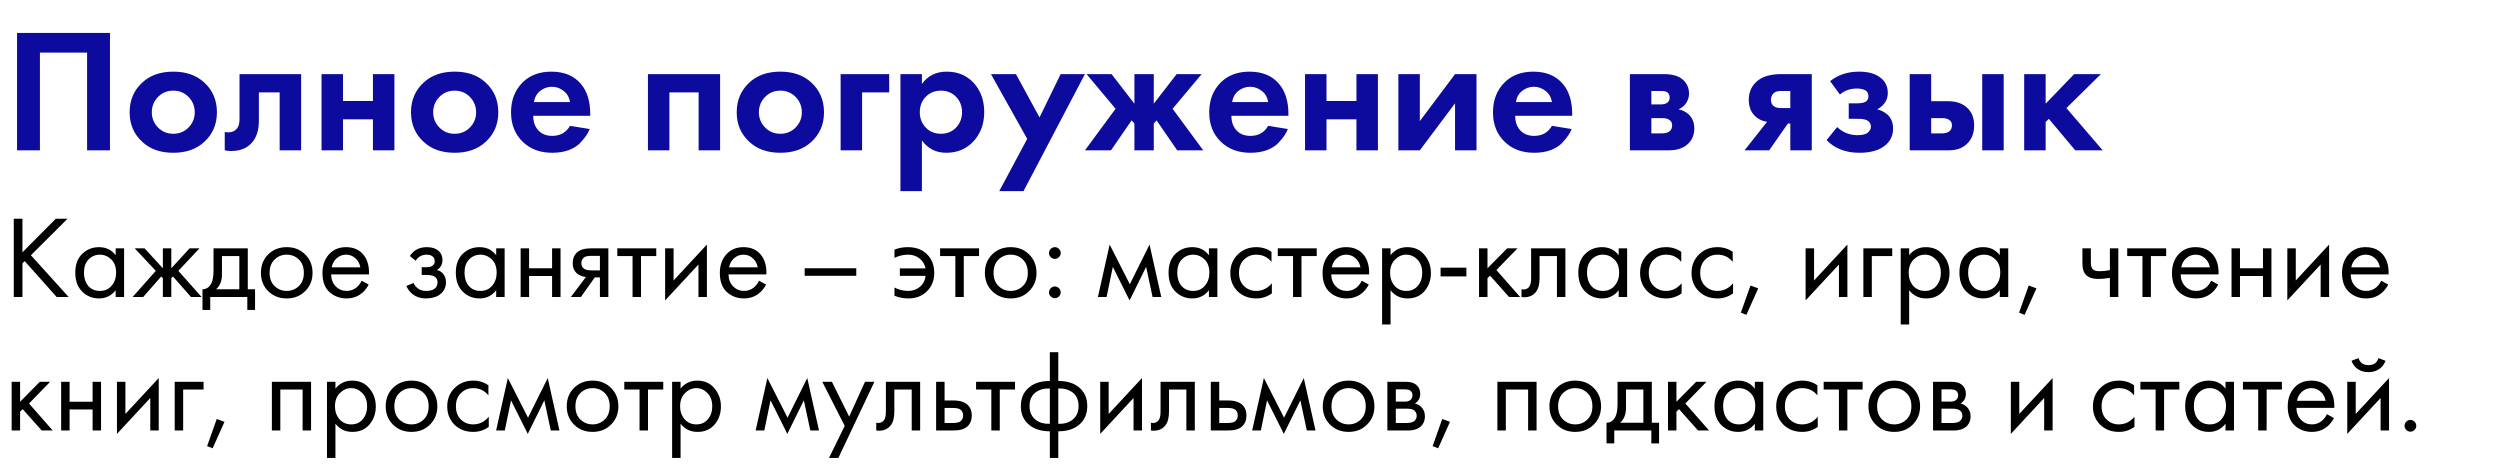 <?xml version="1.0" encoding="UTF-8"?> <svg xmlns="http://www.w3.org/2000/svg" width="487" height="91" viewBox="0 0 487 91" fill="none"><path d="M3.321 6.413H21.423V29.281H16.966V10.253H7.778V29.281H3.321V6.413ZM27.756 16.047C29.264 14.653 31.264 13.956 33.756 13.956C36.247 13.956 38.247 14.653 39.756 16.047C41.424 17.555 42.258 19.498 42.258 21.875C42.258 24.23 41.424 26.161 39.756 27.67C38.247 29.064 36.247 29.761 33.756 29.761C31.264 29.761 29.264 29.064 27.756 27.67C26.087 26.161 25.253 24.23 25.253 21.875C25.253 19.498 26.087 17.555 27.756 16.047ZM30.773 24.824C31.573 25.647 32.567 26.058 33.756 26.058C34.944 26.058 35.938 25.647 36.738 24.824C37.538 24.001 37.938 23.018 37.938 21.875C37.938 20.71 37.538 19.715 36.738 18.893C35.938 18.07 34.944 17.658 33.756 17.658C32.567 17.658 31.573 18.07 30.773 18.893C29.973 19.715 29.573 20.71 29.573 21.875C29.573 23.018 29.973 24.001 30.773 24.824ZM58.659 14.435V29.281H54.476V18.001H50.431V23.453C50.431 25.373 49.962 26.835 49.025 27.841C48.088 28.893 46.751 29.418 45.014 29.418C44.556 29.418 44.145 29.373 43.779 29.281V25.715C44.054 25.761 44.271 25.784 44.431 25.784C45.185 25.784 45.756 25.544 46.145 25.064C46.488 24.653 46.659 24.024 46.659 23.178V14.435H58.659ZM62.636 29.281V14.435H66.819V19.681H72.648V14.435H76.831V29.281H72.648V23.247H66.819V29.281H62.636ZM82.566 16.047C84.074 14.653 86.074 13.956 88.566 13.956C91.057 13.956 93.057 14.653 94.566 16.047C96.234 17.555 97.069 19.498 97.069 21.875C97.069 24.23 96.234 26.161 94.566 27.67C93.057 29.064 91.057 29.761 88.566 29.761C86.074 29.761 84.074 29.064 82.566 27.67C80.897 26.161 80.063 24.23 80.063 21.875C80.063 19.498 80.897 17.555 82.566 16.047ZM85.583 24.824C86.383 25.647 87.377 26.058 88.566 26.058C89.754 26.058 90.749 25.647 91.549 24.824C92.349 24.001 92.749 23.018 92.749 21.875C92.749 20.71 92.349 19.715 91.549 18.893C90.749 18.07 89.754 17.658 88.566 17.658C87.377 17.658 86.383 18.07 85.583 18.893C84.783 19.715 84.383 20.71 84.383 21.875C84.383 23.018 84.783 24.001 85.583 24.824ZM111.035 24.515L114.875 25.133C114.715 25.544 114.498 25.956 114.224 26.367C113.972 26.756 113.572 27.247 113.024 27.841C112.475 28.413 111.732 28.881 110.795 29.247C109.858 29.59 108.784 29.761 107.572 29.761C105.241 29.761 103.344 29.064 101.881 27.67C100.327 26.207 99.55 24.276 99.55 21.875C99.55 19.498 100.304 17.555 101.812 16.047C103.23 14.653 105.092 13.956 107.401 13.956C109.915 13.956 111.847 14.767 113.195 16.39C114.384 17.807 114.978 19.75 114.978 22.218V22.561H103.87C103.87 23.567 104.11 24.401 104.59 25.064C105.275 26.001 106.27 26.47 107.572 26.47C109.127 26.47 110.281 25.818 111.035 24.515ZM104.007 19.887H111.035C110.875 18.927 110.452 18.195 109.767 17.693C109.104 17.167 108.35 16.904 107.504 16.904C106.681 16.904 105.927 17.167 105.241 17.693C104.578 18.218 104.167 18.95 104.007 19.887ZM126.219 14.435H140.276V29.281H136.093V18.001H130.402V29.281H126.219V14.435ZM146.014 16.047C147.523 14.653 149.523 13.956 152.014 13.956C154.506 13.956 156.506 14.653 158.014 16.047C159.683 17.555 160.517 19.498 160.517 21.875C160.517 24.23 159.683 26.161 158.014 27.67C156.506 29.064 154.506 29.761 152.014 29.761C149.523 29.761 147.523 29.064 146.014 27.67C144.346 26.161 143.512 24.23 143.512 21.875C143.512 19.498 144.346 17.555 146.014 16.047ZM149.032 24.824C149.832 25.647 150.826 26.058 152.014 26.058C153.203 26.058 154.197 25.647 154.997 24.824C155.797 24.001 156.197 23.018 156.197 21.875C156.197 20.71 155.797 19.715 154.997 18.893C154.197 18.07 153.203 17.658 152.014 17.658C150.826 17.658 149.832 18.07 149.032 18.893C148.232 19.715 147.832 20.71 147.832 21.875C147.832 23.018 148.232 24.001 149.032 24.824ZM163.753 29.281V14.435H173.215V18.001H167.935V29.281H163.753ZM179.587 27.361V37.236H175.404V14.435H179.587V16.355C180.73 14.755 182.341 13.956 184.421 13.956C186.593 13.956 188.353 14.698 189.701 16.184C191.05 17.67 191.724 19.555 191.724 21.841C191.724 24.127 191.027 26.024 189.633 27.533C188.261 29.018 186.49 29.761 184.319 29.761C182.33 29.761 180.753 28.961 179.587 27.361ZM186.239 18.858C185.461 18.058 184.479 17.658 183.29 17.658C182.101 17.658 181.119 18.058 180.341 18.858C179.564 19.658 179.176 20.653 179.176 21.841C179.176 23.03 179.564 24.035 180.341 24.858C181.119 25.658 182.101 26.058 183.29 26.058C184.479 26.058 185.461 25.658 186.239 24.858C187.016 24.035 187.404 23.03 187.404 21.841C187.404 20.653 187.016 19.658 186.239 18.858ZM194.649 37.236L200.101 27.053L193.038 14.435H197.906L202.501 22.87L206.615 14.435H211.346L199.381 37.236H194.649ZM220.984 14.435H224.755V20.195L229.212 14.435H234.081L228.424 21.19L234.389 29.281H229.315L225.304 23.453L224.755 24.07V29.281H220.984V24.07L220.435 23.453L216.424 29.281H211.349L217.315 21.19L211.658 14.435H216.527L220.984 20.195V14.435ZM247.04 24.515L250.88 25.133C250.72 25.544 250.503 25.956 250.228 26.367C249.977 26.756 249.577 27.247 249.028 27.841C248.48 28.413 247.737 28.881 246.8 29.247C245.863 29.59 244.788 29.761 243.577 29.761C241.245 29.761 239.348 29.064 237.885 27.67C236.331 26.207 235.554 24.276 235.554 21.875C235.554 19.498 236.308 17.555 237.817 16.047C239.234 14.653 241.097 13.956 243.405 13.956C245.92 13.956 247.851 14.767 249.2 16.39C250.388 17.807 250.983 19.75 250.983 22.218V22.561H239.874C239.874 23.567 240.114 24.401 240.594 25.064C241.28 26.001 242.274 26.47 243.577 26.47C245.131 26.47 246.285 25.818 247.04 24.515ZM240.011 19.887H247.04C246.88 18.927 246.457 18.195 245.771 17.693C245.108 17.167 244.354 16.904 243.508 16.904C242.685 16.904 241.931 17.167 241.245 17.693C240.583 18.218 240.171 18.95 240.011 19.887ZM254.221 29.281V14.435H258.404V19.681H264.233V14.435H268.416V29.281H264.233V23.247H258.404V29.281H254.221ZM272.402 14.435H276.585V23.59L283.442 14.435H287.625V29.281H283.442V20.127L276.585 29.281H272.402V14.435ZM302.319 24.515L306.159 25.133C305.999 25.544 305.782 25.956 305.507 26.367C305.256 26.756 304.856 27.247 304.307 27.841C303.759 28.413 303.016 28.881 302.079 29.247C301.142 29.59 300.067 29.761 298.856 29.761C296.524 29.761 294.627 29.064 293.164 27.67C291.61 26.207 290.833 24.276 290.833 21.875C290.833 19.498 291.587 17.555 293.096 16.047C294.513 14.653 296.376 13.956 298.684 13.956C301.199 13.956 303.13 14.767 304.479 16.39C305.667 17.807 306.262 19.75 306.262 22.218V22.561H295.153C295.153 23.567 295.393 24.401 295.873 25.064C296.559 26.001 297.553 26.47 298.856 26.47C300.41 26.47 301.564 25.818 302.319 24.515ZM295.29 19.887H302.319C302.159 18.927 301.736 18.195 301.05 17.693C300.387 17.167 299.633 16.904 298.787 16.904C297.964 16.904 297.21 17.167 296.524 17.693C295.862 18.218 295.45 18.95 295.29 19.887ZM317.503 14.435H324.051C325.628 14.435 326.805 14.733 327.583 15.327C328.543 16.058 329.023 17.03 329.023 18.241C329.023 18.881 328.84 19.487 328.474 20.058C328.131 20.607 327.628 21.018 326.965 21.293C327.697 21.43 328.348 21.75 328.92 22.253C329.674 22.938 330.051 23.864 330.051 25.03C330.051 26.424 329.525 27.521 328.474 28.321C327.605 28.961 326.497 29.281 325.148 29.281H317.503V14.435ZM321.685 20.333H323.605C324.04 20.333 324.405 20.241 324.703 20.058C325.068 19.83 325.251 19.487 325.251 19.03C325.251 18.55 325.091 18.195 324.771 17.967C324.543 17.807 324.131 17.727 323.537 17.727H321.685V20.333ZM321.685 25.99H323.64C324.348 25.99 324.863 25.864 325.183 25.613C325.548 25.338 325.731 24.938 325.731 24.413C325.731 23.933 325.548 23.578 325.183 23.35C324.863 23.121 324.383 23.007 323.743 23.007H321.685V25.99ZM339.838 29.281L344.227 23.727C343.267 23.59 342.467 23.201 341.827 22.561C341.049 21.784 340.661 20.733 340.661 19.407C340.661 17.875 341.255 16.63 342.444 15.67C343.495 14.847 345.027 14.435 347.038 14.435H352.935V29.281H348.752V24.07H348.272L344.638 29.281H339.838ZM348.752 21.053V17.727H346.935C346.295 17.727 345.827 17.864 345.529 18.138C345.164 18.481 344.981 18.916 344.981 19.441C344.981 19.99 345.164 20.401 345.529 20.675C345.849 20.927 346.318 21.053 346.935 21.053H348.752ZM358.42 18.413L356.5 15.807C358.054 14.573 359.928 13.956 362.122 13.956C363.791 13.956 365.105 14.287 366.065 14.95C367.185 15.704 367.745 16.756 367.745 18.104C367.745 19.476 367.06 20.538 365.688 21.293C366.42 21.476 367.071 21.807 367.642 22.287C368.397 22.973 368.774 23.887 368.774 25.03C368.774 26.47 368.202 27.613 367.06 28.458C365.917 29.327 364.294 29.761 362.191 29.761C359.54 29.761 357.414 28.938 355.814 27.293L357.871 24.756C358.991 25.807 360.317 26.333 361.848 26.333C362.808 26.333 363.482 26.161 363.871 25.818C364.26 25.476 364.454 25.087 364.454 24.653C364.454 24.104 364.191 23.693 363.665 23.418C363.3 23.235 362.705 23.144 361.882 23.144H360.134V20.127H361.814C362.568 20.127 363.117 20.013 363.46 19.784C363.802 19.555 363.974 19.213 363.974 18.756C363.974 17.75 363.22 17.247 361.711 17.247C360.431 17.247 359.334 17.636 358.42 18.413ZM372.011 14.435H376.194V19.715H379.451C381.189 19.715 382.514 20.218 383.429 21.224C384.183 22.024 384.56 23.087 384.56 24.413C384.56 26.035 384.034 27.293 382.983 28.184C382.137 28.916 381.029 29.281 379.657 29.281H372.011V14.435ZM376.194 25.99H378.149C378.857 25.99 379.371 25.864 379.691 25.613C380.057 25.338 380.24 24.938 380.24 24.413C380.24 23.933 380.057 23.578 379.691 23.35C379.371 23.121 378.891 23.007 378.251 23.007H376.194V25.99ZM386.137 14.435H390.32V29.281H386.137V14.435ZM394.311 14.435H398.493V20.195L404.048 14.435H409.259L402.539 21.053L409.602 29.281H404.253L399.111 23.144L398.493 23.761V29.281H394.311V14.435Z" fill="#0D0B9D"></path><path d="M4.372 42.614V49.151L10.863 42.614H13.149L6.018 49.722L13.378 57.859H11.046L4.806 50.865L4.372 51.299V57.859H2.681V42.614H4.372ZM22.529 49.722V48.374H24.174V57.859H22.529V56.534C21.706 57.6 20.624 58.134 19.283 58.134C18.003 58.134 16.913 57.692 16.015 56.808C15.115 55.924 14.666 54.69 14.666 53.105C14.666 51.551 15.108 50.339 15.992 49.471C16.891 48.587 17.988 48.145 19.283 48.145C20.654 48.145 21.736 48.671 22.529 49.722ZM19.466 49.608C18.597 49.608 17.858 49.92 17.249 50.545C16.654 51.155 16.357 52.008 16.357 53.105C16.357 54.157 16.632 55.017 17.18 55.688C17.744 56.343 18.506 56.671 19.466 56.671C20.426 56.671 21.188 56.328 21.752 55.642C22.331 54.956 22.62 54.118 22.62 53.128C22.62 52 22.3 51.132 21.66 50.522C21.02 49.913 20.289 49.608 19.466 49.608ZM31.726 48.374H33.371V52.259L36.937 48.374H38.857L34.743 52.762L39.269 57.859H37.212L33.691 53.859L33.371 54.179V57.859H31.726V54.179L31.406 53.859L27.886 57.859H25.829L30.354 52.762L26.24 48.374H28.16L31.726 52.259V48.374ZM41.593 48.374H48.267V56.351H49.685V60.374H48.176V57.859H40.953V60.374H39.445V56.351C40.237 56.336 40.824 55.924 41.205 55.117C41.464 54.583 41.593 53.745 41.593 52.602V48.374ZM46.622 56.351V49.882H43.239V53.448C43.239 54.713 42.858 55.68 42.096 56.351H46.622ZM59.444 56.717C58.499 57.661 57.303 58.134 55.855 58.134C54.408 58.134 53.204 57.661 52.244 56.717C51.299 55.772 50.827 54.583 50.827 53.151C50.827 51.703 51.299 50.507 52.244 49.562C53.204 48.617 54.408 48.145 55.855 48.145C57.303 48.145 58.499 48.617 59.444 49.562C60.404 50.507 60.884 51.703 60.884 53.151C60.884 54.583 60.404 55.772 59.444 56.717ZM58.209 50.545C57.569 49.92 56.785 49.608 55.855 49.608C54.926 49.608 54.133 49.928 53.478 50.568C52.838 51.193 52.518 52.054 52.518 53.151C52.518 54.248 52.846 55.109 53.501 55.734C54.156 56.358 54.941 56.671 55.855 56.671C56.77 56.671 57.554 56.358 58.209 55.734C58.865 55.109 59.192 54.248 59.192 53.151C59.192 52.038 58.865 51.17 58.209 50.545ZM70.448 54.682L71.819 55.437C71.499 56.046 71.11 56.556 70.653 56.968C69.785 57.745 68.733 58.134 67.499 58.134C66.219 58.134 65.114 57.722 64.185 56.899C63.27 56.061 62.813 54.819 62.813 53.174C62.813 51.726 63.225 50.53 64.047 49.585C64.886 48.625 66.006 48.145 67.407 48.145C68.992 48.145 70.189 48.724 70.996 49.882C71.636 50.797 71.933 51.985 71.888 53.448H64.505C64.52 54.408 64.817 55.185 65.396 55.779C65.975 56.374 66.684 56.671 67.522 56.671C68.269 56.671 68.916 56.442 69.465 55.985C69.891 55.619 70.219 55.185 70.448 54.682ZM64.619 52.077H70.196C70.059 51.33 69.731 50.736 69.213 50.294C68.71 49.837 68.109 49.608 67.407 49.608C66.722 49.608 66.112 49.844 65.579 50.316C65.061 50.774 64.741 51.36 64.619 52.077ZM80.981 50.797L79.838 49.859C80.204 49.326 80.608 48.93 81.05 48.671C81.644 48.32 82.337 48.145 83.13 48.145C84.09 48.145 84.836 48.366 85.37 48.808C85.918 49.28 86.192 49.882 86.192 50.614C86.192 51.498 85.834 52.16 85.118 52.602C85.575 52.709 85.941 52.915 86.215 53.219C86.657 53.692 86.878 54.271 86.878 54.956C86.878 55.977 86.467 56.793 85.644 57.402C84.974 57.89 84.074 58.134 82.947 58.134C81.941 58.134 81.095 57.867 80.41 57.334C79.892 56.953 79.472 56.412 79.153 55.711L80.57 55.117C80.737 55.543 81.019 55.901 81.415 56.191C81.842 56.511 82.36 56.671 82.97 56.671C83.686 56.671 84.219 56.549 84.57 56.305C85.012 56.016 85.233 55.574 85.233 54.979C85.233 54.492 85.042 54.126 84.661 53.882C84.341 53.669 83.823 53.562 83.107 53.562H82.147V52.054H82.947C83.526 52.054 83.937 51.97 84.181 51.802C84.516 51.589 84.684 51.299 84.684 50.934C84.684 50.507 84.547 50.179 84.272 49.951C84.013 49.722 83.61 49.608 83.061 49.608C82.589 49.608 82.154 49.73 81.758 49.974C81.423 50.187 81.164 50.461 80.981 50.797ZM96.658 49.722V48.374H98.304V57.859H96.658V56.534C95.835 57.6 94.754 58.134 93.412 58.134C92.132 58.134 91.043 57.692 90.144 56.808C89.245 55.924 88.795 54.69 88.795 53.105C88.795 51.551 89.237 50.339 90.121 49.471C91.02 48.587 92.117 48.145 93.412 48.145C94.784 48.145 95.866 48.671 96.658 49.722ZM93.595 49.608C92.727 49.608 91.988 49.92 91.378 50.545C90.784 51.155 90.487 52.008 90.487 53.105C90.487 54.157 90.761 55.017 91.31 55.688C91.874 56.343 92.635 56.671 93.595 56.671C94.555 56.671 95.317 56.328 95.881 55.642C96.46 54.956 96.75 54.118 96.75 53.128C96.75 52 96.43 51.132 95.79 50.522C95.15 49.913 94.418 49.608 93.595 49.608ZM101.421 57.859V48.374H103.067V52.259H107.547V48.374H109.192V57.859H107.547V53.768H103.067V57.859H101.421ZM111.194 57.859L114.143 53.951C114.051 53.951 113.922 53.936 113.754 53.905C113.602 53.875 113.373 53.798 113.069 53.676C112.764 53.555 112.512 53.395 112.314 53.197C111.811 52.724 111.56 52.092 111.56 51.299C111.56 50.4 111.842 49.692 112.406 49.174C112.97 48.64 113.899 48.374 115.194 48.374H118.509V57.859H116.863V54.042H115.857L113.16 57.859H111.194ZM116.863 52.671V49.837H115.331C114.615 49.837 114.12 49.92 113.846 50.088C113.45 50.347 113.251 50.736 113.251 51.254C113.251 51.772 113.45 52.153 113.846 52.397C114.135 52.579 114.623 52.671 115.309 52.671H116.863ZM127.839 49.882H124.868V57.859H123.222V49.882H120.25V48.374H127.839V49.882ZM129.568 48.374H131.214V54.636L137.705 47.642V57.859H136.06V51.528L129.568 58.522V48.374ZM147.858 54.682L149.23 55.437C148.91 56.046 148.521 56.556 148.064 56.968C147.195 57.745 146.144 58.134 144.91 58.134C143.63 58.134 142.525 57.722 141.595 56.899C140.681 56.061 140.224 54.819 140.224 53.174C140.224 51.726 140.635 50.53 141.458 49.585C142.296 48.625 143.416 48.145 144.818 48.145C146.403 48.145 147.599 48.724 148.407 49.882C149.047 50.797 149.344 51.985 149.298 53.448H141.915C141.931 54.408 142.228 55.185 142.807 55.779C143.386 56.374 144.094 56.671 144.933 56.671C145.679 56.671 146.327 56.442 146.875 55.985C147.302 55.619 147.63 55.185 147.858 54.682ZM142.03 52.077H147.607C147.47 51.33 147.142 50.736 146.624 50.294C146.121 49.837 145.519 49.608 144.818 49.608C144.133 49.608 143.523 49.844 142.99 50.316C142.472 50.774 142.152 51.36 142.03 52.077ZM156.746 53.722V52.259H166.803V53.722H156.746ZM174.242 50.225V48.625C175.034 48.305 175.895 48.145 176.825 48.145C178.425 48.145 179.682 48.61 180.596 49.539C181.526 50.469 181.99 51.68 181.99 53.174C181.99 54.621 181.518 55.81 180.573 56.739C179.644 57.669 178.432 58.134 176.939 58.134C175.994 58.134 175.095 57.958 174.242 57.608V56.008C175.08 56.45 175.971 56.671 176.916 56.671C177.8 56.671 178.562 56.404 179.202 55.871C179.842 55.322 180.208 54.614 180.299 53.745H175.293V52.282H180.299C180.116 51.444 179.712 50.789 179.088 50.316C178.463 49.844 177.731 49.608 176.893 49.608C176.009 49.608 175.126 49.814 174.242 50.225ZM190.718 49.882H187.747V57.859H186.101V49.882H183.13V48.374H190.718V49.882ZM200.471 56.717C199.526 57.661 198.33 58.134 196.882 58.134C195.434 58.134 194.231 57.661 193.271 56.717C192.326 55.772 191.853 54.583 191.853 53.151C191.853 51.703 192.326 50.507 193.271 49.562C194.231 48.617 195.434 48.145 196.882 48.145C198.33 48.145 199.526 48.617 200.471 49.562C201.431 50.507 201.911 51.703 201.911 53.151C201.911 54.583 201.431 55.772 200.471 56.717ZM199.236 50.545C198.596 49.92 197.812 49.608 196.882 49.608C195.952 49.608 195.16 49.928 194.505 50.568C193.865 51.193 193.545 52.054 193.545 53.151C193.545 54.248 193.872 55.109 194.528 55.734C195.183 56.358 195.968 56.671 196.882 56.671C197.796 56.671 198.581 56.358 199.236 55.734C199.892 55.109 200.219 54.248 200.219 53.151C200.219 52.038 199.892 51.17 199.236 50.545ZM204.686 50.088C204.457 49.859 204.343 49.593 204.343 49.288C204.343 48.983 204.457 48.717 204.686 48.488C204.914 48.259 205.181 48.145 205.486 48.145C205.79 48.145 206.057 48.259 206.286 48.488C206.514 48.717 206.629 48.983 206.629 49.288C206.629 49.593 206.514 49.859 206.286 50.088C206.057 50.316 205.79 50.431 205.486 50.431C205.181 50.431 204.914 50.316 204.686 50.088ZM204.686 57.745C204.457 57.517 204.343 57.25 204.343 56.945C204.343 56.64 204.457 56.374 204.686 56.145C204.914 55.916 205.181 55.802 205.486 55.802C205.79 55.802 206.057 55.916 206.286 56.145C206.514 56.374 206.629 56.64 206.629 56.945C206.629 57.25 206.514 57.517 206.286 57.745C206.057 57.974 205.79 58.088 205.486 58.088C205.181 58.088 204.914 57.974 204.686 57.745ZM213.873 57.859L216.159 47.642L220.09 55.368L223.93 47.642L226.216 57.859H224.524L223.267 51.985L220.044 58.522L216.776 51.985L215.564 57.859H213.873ZM235.498 49.722V48.374H237.143V57.859H235.498V56.534C234.675 57.6 233.593 58.134 232.252 58.134C230.972 58.134 229.882 57.692 228.983 56.808C228.084 55.924 227.635 54.69 227.635 53.105C227.635 51.551 228.077 50.339 228.96 49.471C229.859 48.587 230.957 48.145 232.252 48.145C233.623 48.145 234.705 48.671 235.498 49.722ZM232.435 49.608C231.566 49.608 230.827 49.92 230.218 50.545C229.623 51.155 229.326 52.008 229.326 53.105C229.326 54.157 229.6 55.017 230.149 55.688C230.713 56.343 231.475 56.671 232.435 56.671C233.395 56.671 234.157 56.328 234.72 55.642C235.299 54.956 235.589 54.118 235.589 53.128C235.589 52 235.269 51.132 234.629 50.522C233.989 49.913 233.258 49.608 232.435 49.608ZM247.689 49.059V51.025C246.942 50.08 245.952 49.608 244.717 49.608C243.788 49.608 242.995 49.928 242.34 50.568C241.685 51.193 241.357 52.054 241.357 53.151C241.357 54.248 241.685 55.109 242.34 55.734C242.995 56.358 243.78 56.671 244.694 56.671C245.914 56.671 246.934 56.176 247.757 55.185V57.151C246.858 57.806 245.853 58.134 244.74 58.134C243.262 58.134 242.043 57.669 241.083 56.739C240.138 55.795 239.666 54.606 239.666 53.174C239.666 51.726 240.146 50.53 241.106 49.585C242.066 48.625 243.277 48.145 244.74 48.145C245.837 48.145 246.82 48.45 247.689 49.059ZM256.5 49.882H253.528V57.859H251.883V49.882H248.911V48.374H256.5V49.882ZM265.269 54.682L266.64 55.437C266.32 56.046 265.932 56.556 265.475 56.968C264.606 57.745 263.555 58.134 262.32 58.134C261.04 58.134 259.936 57.722 259.006 56.899C258.092 56.061 257.635 54.819 257.635 53.174C257.635 51.726 258.046 50.53 258.869 49.585C259.707 48.625 260.827 48.145 262.229 48.145C263.814 48.145 265.01 48.724 265.818 49.882C266.458 50.797 266.755 51.985 266.709 53.448H259.326C259.341 54.408 259.638 55.185 260.218 55.779C260.797 56.374 261.505 56.671 262.343 56.671C263.09 56.671 263.738 56.442 264.286 55.985C264.713 55.619 265.04 55.185 265.269 54.682ZM259.44 52.077H265.018C264.88 51.33 264.553 50.736 264.035 50.294C263.532 49.837 262.93 49.608 262.229 49.608C261.543 49.608 260.934 49.844 260.4 50.316C259.882 50.774 259.562 51.36 259.44 52.077ZM270.879 56.534V63.208H269.233V48.374H270.879V49.699C271.717 48.663 272.799 48.145 274.125 48.145C275.542 48.145 276.662 48.648 277.485 49.654C278.323 50.644 278.742 51.818 278.742 53.174C278.742 54.545 278.331 55.718 277.508 56.694C276.685 57.654 275.58 58.134 274.193 58.134C272.807 58.134 271.702 57.6 270.879 56.534ZM273.965 56.671C274.894 56.671 275.641 56.336 276.205 55.665C276.769 54.979 277.051 54.149 277.051 53.174C277.051 52.077 276.738 51.208 276.113 50.568C275.489 49.928 274.765 49.608 273.942 49.608C273.119 49.608 272.388 49.928 271.748 50.568C271.108 51.208 270.788 52.069 270.788 53.151C270.788 54.141 271.077 54.979 271.656 55.665C272.251 56.336 273.02 56.671 273.965 56.671ZM280.625 53.837V52.145H285.653V53.837H280.625ZM288.117 48.374H289.763V52.259L293.603 48.374H295.614L291.5 52.602L296.117 57.859H293.969L290.266 53.699L289.763 54.179V57.859H288.117V48.374ZM304.937 48.374V57.859H303.292V49.882H299.909V54.157C299.909 55.391 299.665 56.305 299.177 56.899C298.629 57.57 297.867 57.905 296.892 57.905C296.77 57.905 296.602 57.89 296.389 57.859V56.351C296.541 56.381 296.663 56.397 296.755 56.397C297.288 56.397 297.684 56.191 297.943 55.779C298.156 55.444 298.263 54.903 298.263 54.157V48.374H304.937ZM315.319 49.722V48.374H316.965V57.859H315.319V56.534C314.496 57.6 313.414 58.134 312.073 58.134C310.793 58.134 309.704 57.692 308.805 56.808C307.906 55.924 307.456 54.69 307.456 53.105C307.456 51.551 307.898 50.339 308.782 49.471C309.681 48.587 310.778 48.145 312.073 48.145C313.445 48.145 314.527 48.671 315.319 49.722ZM312.256 49.608C311.388 49.608 310.648 49.92 310.039 50.545C309.445 51.155 309.148 52.008 309.148 53.105C309.148 54.157 309.422 55.017 309.97 55.688C310.534 56.343 311.296 56.671 312.256 56.671C313.216 56.671 313.978 56.328 314.542 55.642C315.121 54.956 315.41 54.118 315.41 53.128C315.41 52 315.09 51.132 314.45 50.522C313.81 49.913 313.079 49.608 312.256 49.608ZM327.51 49.059V51.025C326.764 50.08 325.773 49.608 324.539 49.608C323.609 49.608 322.817 49.928 322.162 50.568C321.506 51.193 321.179 52.054 321.179 53.151C321.179 54.248 321.506 55.109 322.162 55.734C322.817 56.358 323.602 56.671 324.516 56.671C325.735 56.671 326.756 56.176 327.579 55.185V57.151C326.68 57.806 325.674 58.134 324.562 58.134C323.084 58.134 321.864 57.669 320.904 56.739C319.96 55.795 319.487 54.606 319.487 53.174C319.487 51.726 319.967 50.53 320.927 49.585C321.887 48.625 323.099 48.145 324.562 48.145C325.659 48.145 326.642 48.45 327.51 49.059ZM337.533 49.059V51.025C336.786 50.08 335.795 49.608 334.561 49.608C333.632 49.608 332.839 49.928 332.184 50.568C331.529 51.193 331.201 52.054 331.201 53.151C331.201 54.248 331.529 55.109 332.184 55.734C332.839 56.358 333.624 56.671 334.538 56.671C335.757 56.671 336.778 56.176 337.601 55.185V57.151C336.702 57.806 335.696 58.134 334.584 58.134C333.106 58.134 331.887 57.669 330.927 56.739C329.982 55.795 329.51 54.606 329.51 53.174C329.51 51.726 329.99 50.53 330.95 49.585C331.91 48.625 333.121 48.145 334.584 48.145C335.681 48.145 336.664 48.45 337.533 49.059ZM339.121 60.899L340.995 55.619L342.503 56.168L340.195 61.334L339.121 60.899ZM351.733 48.374H353.379V54.636L359.871 47.642V57.859H358.225V51.528L351.733 58.522V48.374ZM362.983 57.859V48.374H368.606V49.882H364.629V57.859H362.983ZM371.906 56.534V63.208H370.26V48.374H371.906V49.699C372.744 48.663 373.826 48.145 375.152 48.145C376.569 48.145 377.689 48.648 378.512 49.654C379.35 50.644 379.769 51.818 379.769 53.174C379.769 54.545 379.357 55.718 378.535 56.694C377.712 57.654 376.607 58.134 375.22 58.134C373.834 58.134 372.729 57.6 371.906 56.534ZM374.992 56.671C375.921 56.671 376.668 56.336 377.232 55.665C377.795 54.979 378.077 54.149 378.077 53.174C378.077 52.077 377.765 51.208 377.14 50.568C376.515 49.928 375.792 49.608 374.969 49.608C374.146 49.608 373.415 49.928 372.775 50.568C372.135 51.208 371.815 52.069 371.815 53.151C371.815 54.141 372.104 54.979 372.683 55.665C373.277 56.336 374.047 56.671 374.992 56.671ZM389.56 49.722V48.374H391.206V57.859H389.56V56.534C388.737 57.6 387.655 58.134 386.314 58.134C385.034 58.134 383.945 57.692 383.046 56.808C382.147 55.924 381.697 54.69 381.697 53.105C381.697 51.551 382.139 50.339 383.023 49.471C383.922 48.587 385.019 48.145 386.314 48.145C387.686 48.145 388.768 48.671 389.56 49.722ZM386.497 49.608C385.629 49.608 384.89 49.92 384.28 50.545C383.686 51.155 383.389 52.008 383.389 53.105C383.389 54.157 383.663 55.017 384.211 55.688C384.775 56.343 385.537 56.671 386.497 56.671C387.457 56.671 388.219 56.328 388.783 55.642C389.362 54.956 389.651 54.118 389.651 53.128C389.651 52 389.331 51.132 388.691 50.522C388.051 49.913 387.32 49.608 386.497 49.608ZM393.317 60.899L395.191 55.619L396.7 56.168L394.391 61.334L393.317 60.899ZM411.004 57.859V54.134C410.105 54.271 409.358 54.339 408.764 54.339C407.728 54.339 406.958 54.111 406.456 53.654C405.922 53.181 405.656 52.404 405.656 51.322V48.374H407.301V51.094C407.301 51.612 407.37 51.985 407.507 52.214C407.72 52.625 408.2 52.831 408.947 52.831C409.617 52.831 410.303 52.762 411.004 52.625V48.374H412.65V57.859H411.004ZM421.968 49.882H418.997V57.859H417.351V49.882H414.38V48.374H421.968V49.882ZM430.738 54.682L432.109 55.437C431.789 56.046 431.401 56.556 430.943 56.968C430.075 57.745 429.023 58.134 427.789 58.134C426.509 58.134 425.404 57.722 424.475 56.899C423.561 56.061 423.103 54.819 423.103 53.174C423.103 51.726 423.515 50.53 424.338 49.585C425.176 48.625 426.296 48.145 427.698 48.145C429.282 48.145 430.479 48.724 431.286 49.882C431.926 50.797 432.223 51.985 432.178 53.448H424.795C424.81 54.408 425.107 55.185 425.686 55.779C426.265 56.374 426.974 56.671 427.812 56.671C428.559 56.671 429.206 56.442 429.755 55.985C430.182 55.619 430.509 55.185 430.738 54.682ZM424.909 52.077H430.486C430.349 51.33 430.022 50.736 429.503 50.294C429.001 49.837 428.399 49.608 427.698 49.608C427.012 49.608 426.402 49.844 425.869 50.316C425.351 50.774 425.031 51.36 424.909 52.077ZM434.702 57.859V48.374H436.348V52.259H440.828V48.374H442.474V57.859H440.828V53.768H436.348V57.859H434.702ZM445.573 48.374H447.218V54.636L453.71 47.642V57.859H452.064V51.528L445.573 58.522V48.374ZM463.863 54.682L465.234 55.437C464.914 56.046 464.526 56.556 464.068 56.968C463.2 57.745 462.148 58.134 460.914 58.134C459.634 58.134 458.529 57.722 457.6 56.899C456.686 56.061 456.228 54.819 456.228 53.174C456.228 51.726 456.64 50.53 457.463 49.585C458.301 48.625 459.421 48.145 460.823 48.145C462.407 48.145 463.604 48.724 464.411 49.882C465.051 50.797 465.348 51.985 465.303 53.448H457.92C457.935 54.408 458.232 55.185 458.811 55.779C459.39 56.374 460.099 56.671 460.937 56.671C461.684 56.671 462.331 56.442 462.88 55.985C463.307 55.619 463.634 55.185 463.863 54.682ZM458.034 52.077H463.611C463.474 51.33 463.147 50.736 462.628 50.294C462.126 49.837 461.524 49.608 460.823 49.608C460.137 49.608 459.527 49.844 458.994 50.316C458.476 50.774 458.156 51.36 458.034 52.077ZM2.269 74.374H3.915V78.259L7.755 74.374H9.766L5.652 78.602L10.269 83.859H8.121L4.418 79.699L3.915 80.179V83.859H2.269V74.374ZM11.912 83.859V74.374H13.558V78.259H18.038V74.374H19.683V83.859H18.038V79.768H13.558V83.859H11.912ZM22.782 74.374H24.428V80.636L30.92 73.642V83.859H29.274V77.528L22.782 84.522V74.374ZM34.032 83.859V74.374H39.655V75.882H35.678V83.859H34.032ZM40.348 86.899L42.222 81.619L43.731 82.168L41.422 87.334L40.348 86.899ZM52.961 74.374H60.595V83.859H58.95V75.882H54.607V83.859H52.961V74.374ZM65.343 82.534V89.208H63.698V74.374H65.343V75.699C66.181 74.663 67.263 74.145 68.589 74.145C70.006 74.145 71.126 74.648 71.949 75.654C72.787 76.644 73.206 77.817 73.206 79.174C73.206 80.545 72.795 81.718 71.972 82.694C71.149 83.654 70.044 84.134 68.658 84.134C67.271 84.134 66.166 83.6 65.343 82.534ZM68.429 82.671C69.359 82.671 70.105 82.336 70.669 81.665C71.233 80.979 71.515 80.149 71.515 79.174C71.515 78.076 71.203 77.208 70.578 76.568C69.953 75.928 69.229 75.608 68.406 75.608C67.583 75.608 66.852 75.928 66.212 76.568C65.572 77.208 65.252 78.069 65.252 79.151C65.252 80.141 65.541 80.979 66.121 81.665C66.715 82.336 67.484 82.671 68.429 82.671ZM83.752 82.716C82.807 83.661 81.611 84.134 80.163 84.134C78.716 84.134 77.512 83.661 76.552 82.716C75.607 81.772 75.135 80.583 75.135 79.151C75.135 77.703 75.607 76.507 76.552 75.562C77.512 74.618 78.716 74.145 80.163 74.145C81.611 74.145 82.807 74.618 83.752 75.562C84.712 76.507 85.192 77.703 85.192 79.151C85.192 80.583 84.712 81.772 83.752 82.716ZM82.517 76.545C81.877 75.92 81.093 75.608 80.163 75.608C79.234 75.608 78.441 75.928 77.786 76.568C77.146 77.193 76.826 78.054 76.826 79.151C76.826 80.248 77.154 81.109 77.809 81.734C78.464 82.358 79.249 82.671 80.163 82.671C81.078 82.671 81.862 82.358 82.517 81.734C83.173 81.109 83.5 80.248 83.5 79.151C83.5 78.038 83.173 77.17 82.517 76.545ZM95.144 75.059V77.025C94.397 76.08 93.407 75.608 92.173 75.608C91.243 75.608 90.451 75.928 89.796 76.568C89.14 77.193 88.813 78.054 88.813 79.151C88.813 80.248 89.14 81.109 89.796 81.734C90.451 82.358 91.236 82.671 92.15 82.671C93.369 82.671 94.39 82.176 95.213 81.185V83.151C94.314 83.806 93.308 84.134 92.196 84.134C90.718 84.134 89.498 83.669 88.538 82.739C87.594 81.795 87.121 80.606 87.121 79.174C87.121 77.726 87.601 76.53 88.561 75.585C89.521 74.625 90.733 74.145 92.196 74.145C93.293 74.145 94.276 74.45 95.144 75.059ZM96.641 83.859L98.927 73.642L102.858 81.368L106.698 73.642L108.984 83.859H107.292L106.035 77.985L102.812 84.522L99.544 77.985L98.332 83.859H96.641ZM119.02 82.716C118.075 83.661 116.879 84.134 115.431 84.134C113.983 84.134 112.78 83.661 111.82 82.716C110.875 81.772 110.403 80.583 110.403 79.151C110.403 77.703 110.875 76.507 111.82 75.562C112.78 74.618 113.983 74.145 115.431 74.145C116.879 74.145 118.075 74.618 119.02 75.562C119.98 76.507 120.46 77.703 120.46 79.151C120.46 80.583 119.98 81.772 119.02 82.716ZM117.785 76.545C117.145 75.92 116.361 75.608 115.431 75.608C114.502 75.608 113.709 75.928 113.054 76.568C112.414 77.193 112.094 78.054 112.094 79.151C112.094 80.248 112.422 81.109 113.077 81.734C113.732 82.358 114.517 82.671 115.431 82.671C116.345 82.671 117.13 82.358 117.785 81.734C118.441 81.109 118.768 80.248 118.768 79.151C118.768 78.038 118.441 77.17 117.785 76.545ZM129.201 75.882H126.229V83.859H124.583V75.882H121.612V74.374H129.201V75.882ZM132.576 82.534V89.208H130.93V74.374H132.576V75.699C133.414 74.663 134.496 74.145 135.821 74.145C137.238 74.145 138.358 74.648 139.181 75.654C140.019 76.644 140.438 77.817 140.438 79.174C140.438 80.545 140.027 81.718 139.204 82.694C138.381 83.654 137.277 84.134 135.89 84.134C134.503 84.134 133.398 83.6 132.576 82.534ZM135.661 82.671C136.591 82.671 137.337 82.336 137.901 81.665C138.465 80.979 138.747 80.149 138.747 79.174C138.747 78.076 138.435 77.208 137.81 76.568C137.185 75.928 136.461 75.608 135.638 75.608C134.816 75.608 134.084 75.928 133.444 76.568C132.804 77.208 132.484 78.069 132.484 79.151C132.484 80.141 132.774 80.979 133.353 81.665C133.947 82.336 134.717 82.671 135.661 82.671ZM147.199 83.859L149.484 73.642L153.416 81.368L157.256 73.642L159.542 83.859H157.85L156.593 77.985L153.37 84.522L150.102 77.985L148.89 83.859H147.199ZM161.486 89.208L164.549 82.968L160.183 74.374H162.058L165.418 81.162L168.503 74.374H170.332L163.315 89.208H161.486ZM179.245 74.374V83.859H177.6V75.882H174.217V80.156C174.217 81.391 173.973 82.305 173.485 82.899C172.937 83.57 172.175 83.905 171.2 83.905C171.078 83.905 170.91 83.89 170.697 83.859V82.351C170.849 82.381 170.971 82.397 171.063 82.397C171.596 82.397 171.992 82.191 172.251 81.779C172.464 81.444 172.571 80.903 172.571 80.156V74.374H179.245ZM182.358 83.859V74.374H184.004V78.008H185.696C187.006 78.008 187.966 78.32 188.576 78.945C189.063 79.433 189.307 80.096 189.307 80.934C189.307 81.817 189.025 82.526 188.461 83.059C187.897 83.593 186.968 83.859 185.673 83.859H182.358ZM184.004 82.397H185.536C186.221 82.397 186.709 82.313 186.998 82.145C187.41 81.871 187.616 81.467 187.616 80.934C187.616 80.385 187.417 79.989 187.021 79.745C186.747 79.562 186.259 79.471 185.558 79.471H184.004V82.397ZM197.727 75.882H194.756V83.859H193.11V75.882H190.139V74.374H197.727V75.882ZM204.508 89.208V84.019C202.847 84.019 201.514 83.608 200.508 82.785C199.411 81.901 198.862 80.675 198.862 79.105C198.862 77.551 199.403 76.332 200.485 75.448C201.46 74.625 202.801 74.214 204.508 74.214V68.614H206.154V74.214C207.86 74.214 209.201 74.625 210.177 75.448C211.259 76.332 211.799 77.551 211.799 79.105C211.799 80.675 211.251 81.901 210.154 82.785C209.148 83.608 207.815 84.019 206.154 84.019V89.208H204.508ZM204.508 82.556V75.677C203.518 75.631 202.672 75.829 201.971 76.271C201.026 76.865 200.554 77.81 200.554 79.105C200.554 80.324 200.996 81.246 201.879 81.871C202.596 82.374 203.472 82.602 204.508 82.556ZM206.154 75.677V82.556C207.19 82.602 208.066 82.374 208.782 81.871C209.666 81.246 210.108 80.324 210.108 79.105C210.108 77.81 209.636 76.865 208.691 76.271C207.99 75.829 207.144 75.631 206.154 75.677ZM214.323 74.374H215.968V80.636L222.46 73.642V83.859H220.814V77.528L214.323 84.522V74.374ZM232.75 74.374V83.859H231.104V75.882H227.721V80.156C227.721 81.391 227.477 82.305 226.99 82.899C226.441 83.57 225.679 83.905 224.704 83.905C224.582 83.905 224.415 83.89 224.201 83.859V82.351C224.354 82.381 224.476 82.397 224.567 82.397C225.1 82.397 225.497 82.191 225.756 81.779C225.969 81.444 226.076 80.903 226.076 80.156V74.374H232.75ZM235.863 83.859V74.374H237.509V78.008H239.2C240.51 78.008 241.47 78.32 242.08 78.945C242.568 79.433 242.811 80.096 242.811 80.934C242.811 81.817 242.53 82.526 241.966 83.059C241.402 83.593 240.472 83.859 239.177 83.859H235.863ZM237.509 82.397H239.04C239.726 82.397 240.213 82.313 240.503 82.145C240.914 81.871 241.12 81.467 241.12 80.934C241.12 80.385 240.922 79.989 240.526 79.745C240.251 79.562 239.764 79.471 239.063 79.471H237.509V82.397ZM243.918 83.859L246.203 73.642L250.135 81.368L253.975 73.642L256.26 83.859H254.569L253.312 77.985L250.089 84.522L246.82 77.985L245.609 83.859H243.918ZM266.296 82.716C265.352 83.661 264.156 84.134 262.708 84.134C261.26 84.134 260.056 83.661 259.096 82.716C258.152 81.772 257.679 80.583 257.679 79.151C257.679 77.703 258.152 76.507 259.096 75.562C260.056 74.618 261.26 74.145 262.708 74.145C264.156 74.145 265.352 74.618 266.296 75.562C267.256 76.507 267.736 77.703 267.736 79.151C267.736 80.583 267.256 81.772 266.296 82.716ZM265.062 76.545C264.422 75.92 263.637 75.608 262.708 75.608C261.778 75.608 260.986 75.928 260.331 76.568C259.691 77.193 259.371 78.054 259.371 79.151C259.371 80.248 259.698 81.109 260.354 81.734C261.009 82.358 261.794 82.671 262.708 82.671C263.622 82.671 264.407 82.358 265.062 81.734C265.717 81.109 266.045 80.248 266.045 79.151C266.045 78.038 265.717 77.17 265.062 76.545ZM270.26 74.374H273.849C274.717 74.374 275.38 74.556 275.837 74.922C276.386 75.364 276.66 75.958 276.66 76.705C276.66 77.528 276.317 78.16 275.632 78.602C276.104 78.724 276.5 78.938 276.82 79.242C277.323 79.73 277.575 80.339 277.575 81.071C277.575 81.985 277.247 82.701 276.592 83.219C276.028 83.646 275.281 83.859 274.352 83.859H270.26V74.374ZM271.906 78.237H273.643C274.085 78.237 274.435 78.145 274.695 77.962C274.999 77.734 275.152 77.406 275.152 76.979C275.152 76.598 274.999 76.294 274.695 76.065C274.466 75.913 274.024 75.837 273.369 75.837H271.906V78.237ZM271.906 82.397H273.94C274.641 82.397 275.136 82.29 275.426 82.076C275.792 81.802 275.975 81.452 275.975 81.025C275.975 80.568 275.815 80.21 275.495 79.951C275.205 79.722 274.71 79.608 274.009 79.608H271.906V82.397ZM279.076 86.899L280.95 81.619L282.459 82.168L280.15 87.334L279.076 86.899ZM291.689 74.374H299.323V83.859H297.677V75.882H293.334V83.859H291.689V74.374ZM310.448 82.716C309.503 83.661 308.307 84.134 306.86 84.134C305.412 84.134 304.208 83.661 303.248 82.716C302.303 81.772 301.831 80.583 301.831 79.151C301.831 77.703 302.303 76.507 303.248 75.562C304.208 74.618 305.412 74.145 306.86 74.145C308.307 74.145 309.503 74.618 310.448 75.562C311.408 76.507 311.888 77.703 311.888 79.151C311.888 80.583 311.408 81.772 310.448 82.716ZM309.214 76.545C308.574 75.92 307.789 75.608 306.86 75.608C305.93 75.608 305.138 75.928 304.483 76.568C303.843 77.193 303.523 78.054 303.523 79.151C303.523 80.248 303.85 81.109 304.505 81.734C305.161 82.358 305.945 82.671 306.86 82.671C307.774 82.671 308.559 82.358 309.214 81.734C309.869 81.109 310.197 80.248 310.197 79.151C310.197 78.038 309.869 77.17 309.214 76.545ZM315.098 74.374H321.772V82.351H323.189V86.374H321.681V83.859H314.458V86.374H312.949V82.351C313.742 82.336 314.328 81.924 314.709 81.117C314.968 80.583 315.098 79.745 315.098 78.602V74.374ZM320.126 82.351V75.882H316.743V79.448C316.743 80.713 316.362 81.68 315.601 82.351H320.126ZM324.925 74.374H326.571V78.259L330.411 74.374H332.423L328.308 78.602L332.925 83.859H330.777L327.074 79.699L326.571 80.179V83.859H324.925V74.374ZM341.837 75.722V74.374H343.483V83.859H341.837V82.534C341.014 83.6 339.932 84.134 338.591 84.134C337.311 84.134 336.222 83.692 335.323 82.808C334.424 81.924 333.974 80.69 333.974 79.105C333.974 77.551 334.416 76.339 335.3 75.471C336.199 74.587 337.296 74.145 338.591 74.145C339.963 74.145 341.044 74.671 341.837 75.722ZM338.774 75.608C337.905 75.608 337.166 75.92 336.557 76.545C335.963 77.155 335.665 78.008 335.665 79.105C335.665 80.156 335.94 81.017 336.488 81.688C337.052 82.343 337.814 82.671 338.774 82.671C339.734 82.671 340.496 82.328 341.06 81.642C341.639 80.957 341.928 80.118 341.928 79.128C341.928 78 341.608 77.132 340.968 76.522C340.328 75.913 339.597 75.608 338.774 75.608ZM354.028 75.059V77.025C353.281 76.08 352.291 75.608 351.057 75.608C350.127 75.608 349.335 75.928 348.68 76.568C348.024 77.193 347.697 78.054 347.697 79.151C347.697 80.248 348.024 81.109 348.68 81.734C349.335 82.358 350.12 82.671 351.034 82.671C352.253 82.671 353.274 82.176 354.097 81.185V83.151C353.198 83.806 352.192 84.134 351.08 84.134C349.601 84.134 348.382 83.669 347.422 82.739C346.478 81.795 346.005 80.606 346.005 79.174C346.005 77.726 346.485 76.53 347.445 75.585C348.405 74.625 349.617 74.145 351.08 74.145C352.177 74.145 353.16 74.45 354.028 75.059ZM362.839 75.882H359.868V83.859H358.222V75.882H355.25V74.374H362.839V75.882ZM372.591 82.716C371.646 83.661 370.45 84.134 369.003 84.134C367.555 84.134 366.351 83.661 365.391 82.716C364.446 81.772 363.974 80.583 363.974 79.151C363.974 77.703 364.446 76.507 365.391 75.562C366.351 74.618 367.555 74.145 369.003 74.145C370.45 74.145 371.646 74.618 372.591 75.562C373.551 76.507 374.031 77.703 374.031 79.151C374.031 80.583 373.551 81.772 372.591 82.716ZM371.357 76.545C370.717 75.92 369.932 75.608 369.003 75.608C368.073 75.608 367.281 75.928 366.625 76.568C365.985 77.193 365.665 78.054 365.665 79.151C365.665 80.248 365.993 81.109 366.648 81.734C367.304 82.358 368.088 82.671 369.003 82.671C369.917 82.671 370.702 82.358 371.357 81.734C372.012 81.109 372.34 80.248 372.34 79.151C372.34 78.038 372.012 77.17 371.357 76.545ZM376.555 74.374H380.143C381.012 74.374 381.675 74.556 382.132 74.922C382.681 75.364 382.955 75.958 382.955 76.705C382.955 77.528 382.612 78.16 381.926 78.602C382.399 78.724 382.795 78.938 383.115 79.242C383.618 79.73 383.869 80.339 383.869 81.071C383.869 81.985 383.542 82.701 382.886 83.219C382.322 83.646 381.576 83.859 380.646 83.859H376.555V74.374ZM378.201 78.237H379.938C380.38 78.237 380.73 78.145 380.989 77.962C381.294 77.734 381.446 77.406 381.446 76.979C381.446 76.598 381.294 76.294 380.989 76.065C380.761 75.913 380.319 75.837 379.663 75.837H378.201V78.237ZM378.201 82.397H380.235C380.936 82.397 381.431 82.29 381.721 82.076C382.086 81.802 382.269 81.452 382.269 81.025C382.269 80.568 382.109 80.21 381.789 79.951C381.5 79.722 381.004 79.608 380.303 79.608H378.201V82.397ZM391.711 74.374H393.357V80.636L399.848 73.642V83.859H398.203V77.528L391.711 84.522V74.374ZM415.724 75.059V77.025C414.978 76.08 413.987 75.608 412.753 75.608C411.824 75.608 411.031 75.928 410.376 76.568C409.721 77.193 409.393 78.054 409.393 79.151C409.393 80.248 409.721 81.109 410.376 81.734C411.031 82.358 411.816 82.671 412.73 82.671C413.949 82.671 414.97 82.176 415.793 81.185V83.151C414.894 83.806 413.888 84.134 412.776 84.134C411.298 84.134 410.079 83.669 409.119 82.739C408.174 81.795 407.702 80.606 407.702 79.174C407.702 77.726 408.182 76.53 409.142 75.585C410.102 74.625 411.313 74.145 412.776 74.145C413.873 74.145 414.856 74.45 415.724 75.059ZM424.535 75.882H421.564V83.859H419.918V75.882H416.947V74.374H424.535V75.882ZM433.533 75.722V74.374H435.179V83.859H433.533V82.534C432.71 83.6 431.628 84.134 430.288 84.134C429.008 84.134 427.918 83.692 427.019 82.808C426.12 81.924 425.67 80.69 425.67 79.105C425.67 77.551 426.112 76.339 426.996 75.471C427.895 74.587 428.992 74.145 430.288 74.145C431.659 74.145 432.741 74.671 433.533 75.722ZM430.47 75.608C429.602 75.608 428.863 75.92 428.253 76.545C427.659 77.155 427.362 78.008 427.362 79.105C427.362 80.156 427.636 81.017 428.185 81.688C428.748 82.343 429.51 82.671 430.47 82.671C431.43 82.671 432.192 82.328 432.756 81.642C433.335 80.957 433.625 80.118 433.625 79.128C433.625 78 433.305 77.132 432.665 76.522C432.025 75.913 431.293 75.608 430.47 75.608ZM444.513 75.882H441.542V83.859H439.896V75.882H436.924V74.374H444.513V75.882ZM453.282 80.682L454.654 81.436C454.334 82.046 453.945 82.556 453.488 82.968C452.62 83.745 451.568 84.134 450.334 84.134C449.054 84.134 447.949 83.722 447.02 82.899C446.105 82.061 445.648 80.819 445.648 79.174C445.648 77.726 446.06 76.53 446.882 75.585C447.72 74.625 448.84 74.145 450.242 74.145C451.827 74.145 453.023 74.724 453.831 75.882C454.471 76.796 454.768 77.985 454.722 79.448H447.34C447.355 80.408 447.652 81.185 448.231 81.779C448.81 82.374 449.519 82.671 450.357 82.671C451.103 82.671 451.751 82.442 452.3 81.985C452.726 81.619 453.054 81.185 453.282 80.682ZM447.454 78.076H453.031C452.894 77.33 452.566 76.736 452.048 76.294C451.545 75.837 450.943 75.608 450.242 75.608C449.557 75.608 448.947 75.844 448.414 76.317C447.896 76.774 447.576 77.36 447.454 78.076ZM457.247 74.374H458.893V80.636L465.384 73.642V83.859H463.738V77.528L457.247 84.522V74.374ZM458.07 70.282L459.441 69.757C459.715 70.671 460.363 71.128 461.384 71.128C462.405 71.128 463.053 70.671 463.327 69.757L464.698 70.282C464.454 70.968 464.035 71.509 463.441 71.905C462.862 72.301 462.176 72.499 461.384 72.499C460.592 72.499 459.898 72.301 459.304 71.905C458.725 71.509 458.313 70.968 458.07 70.282ZM468.748 83.745C468.52 83.516 468.405 83.25 468.405 82.945C468.405 82.64 468.52 82.374 468.748 82.145C468.977 81.916 469.243 81.802 469.548 81.802C469.853 81.802 470.12 81.916 470.348 82.145C470.577 82.374 470.691 82.64 470.691 82.945C470.691 83.25 470.577 83.516 470.348 83.745C470.12 83.974 469.853 84.088 469.548 84.088C469.243 84.088 468.977 83.974 468.748 83.745Z" fill="black"></path></svg> 
